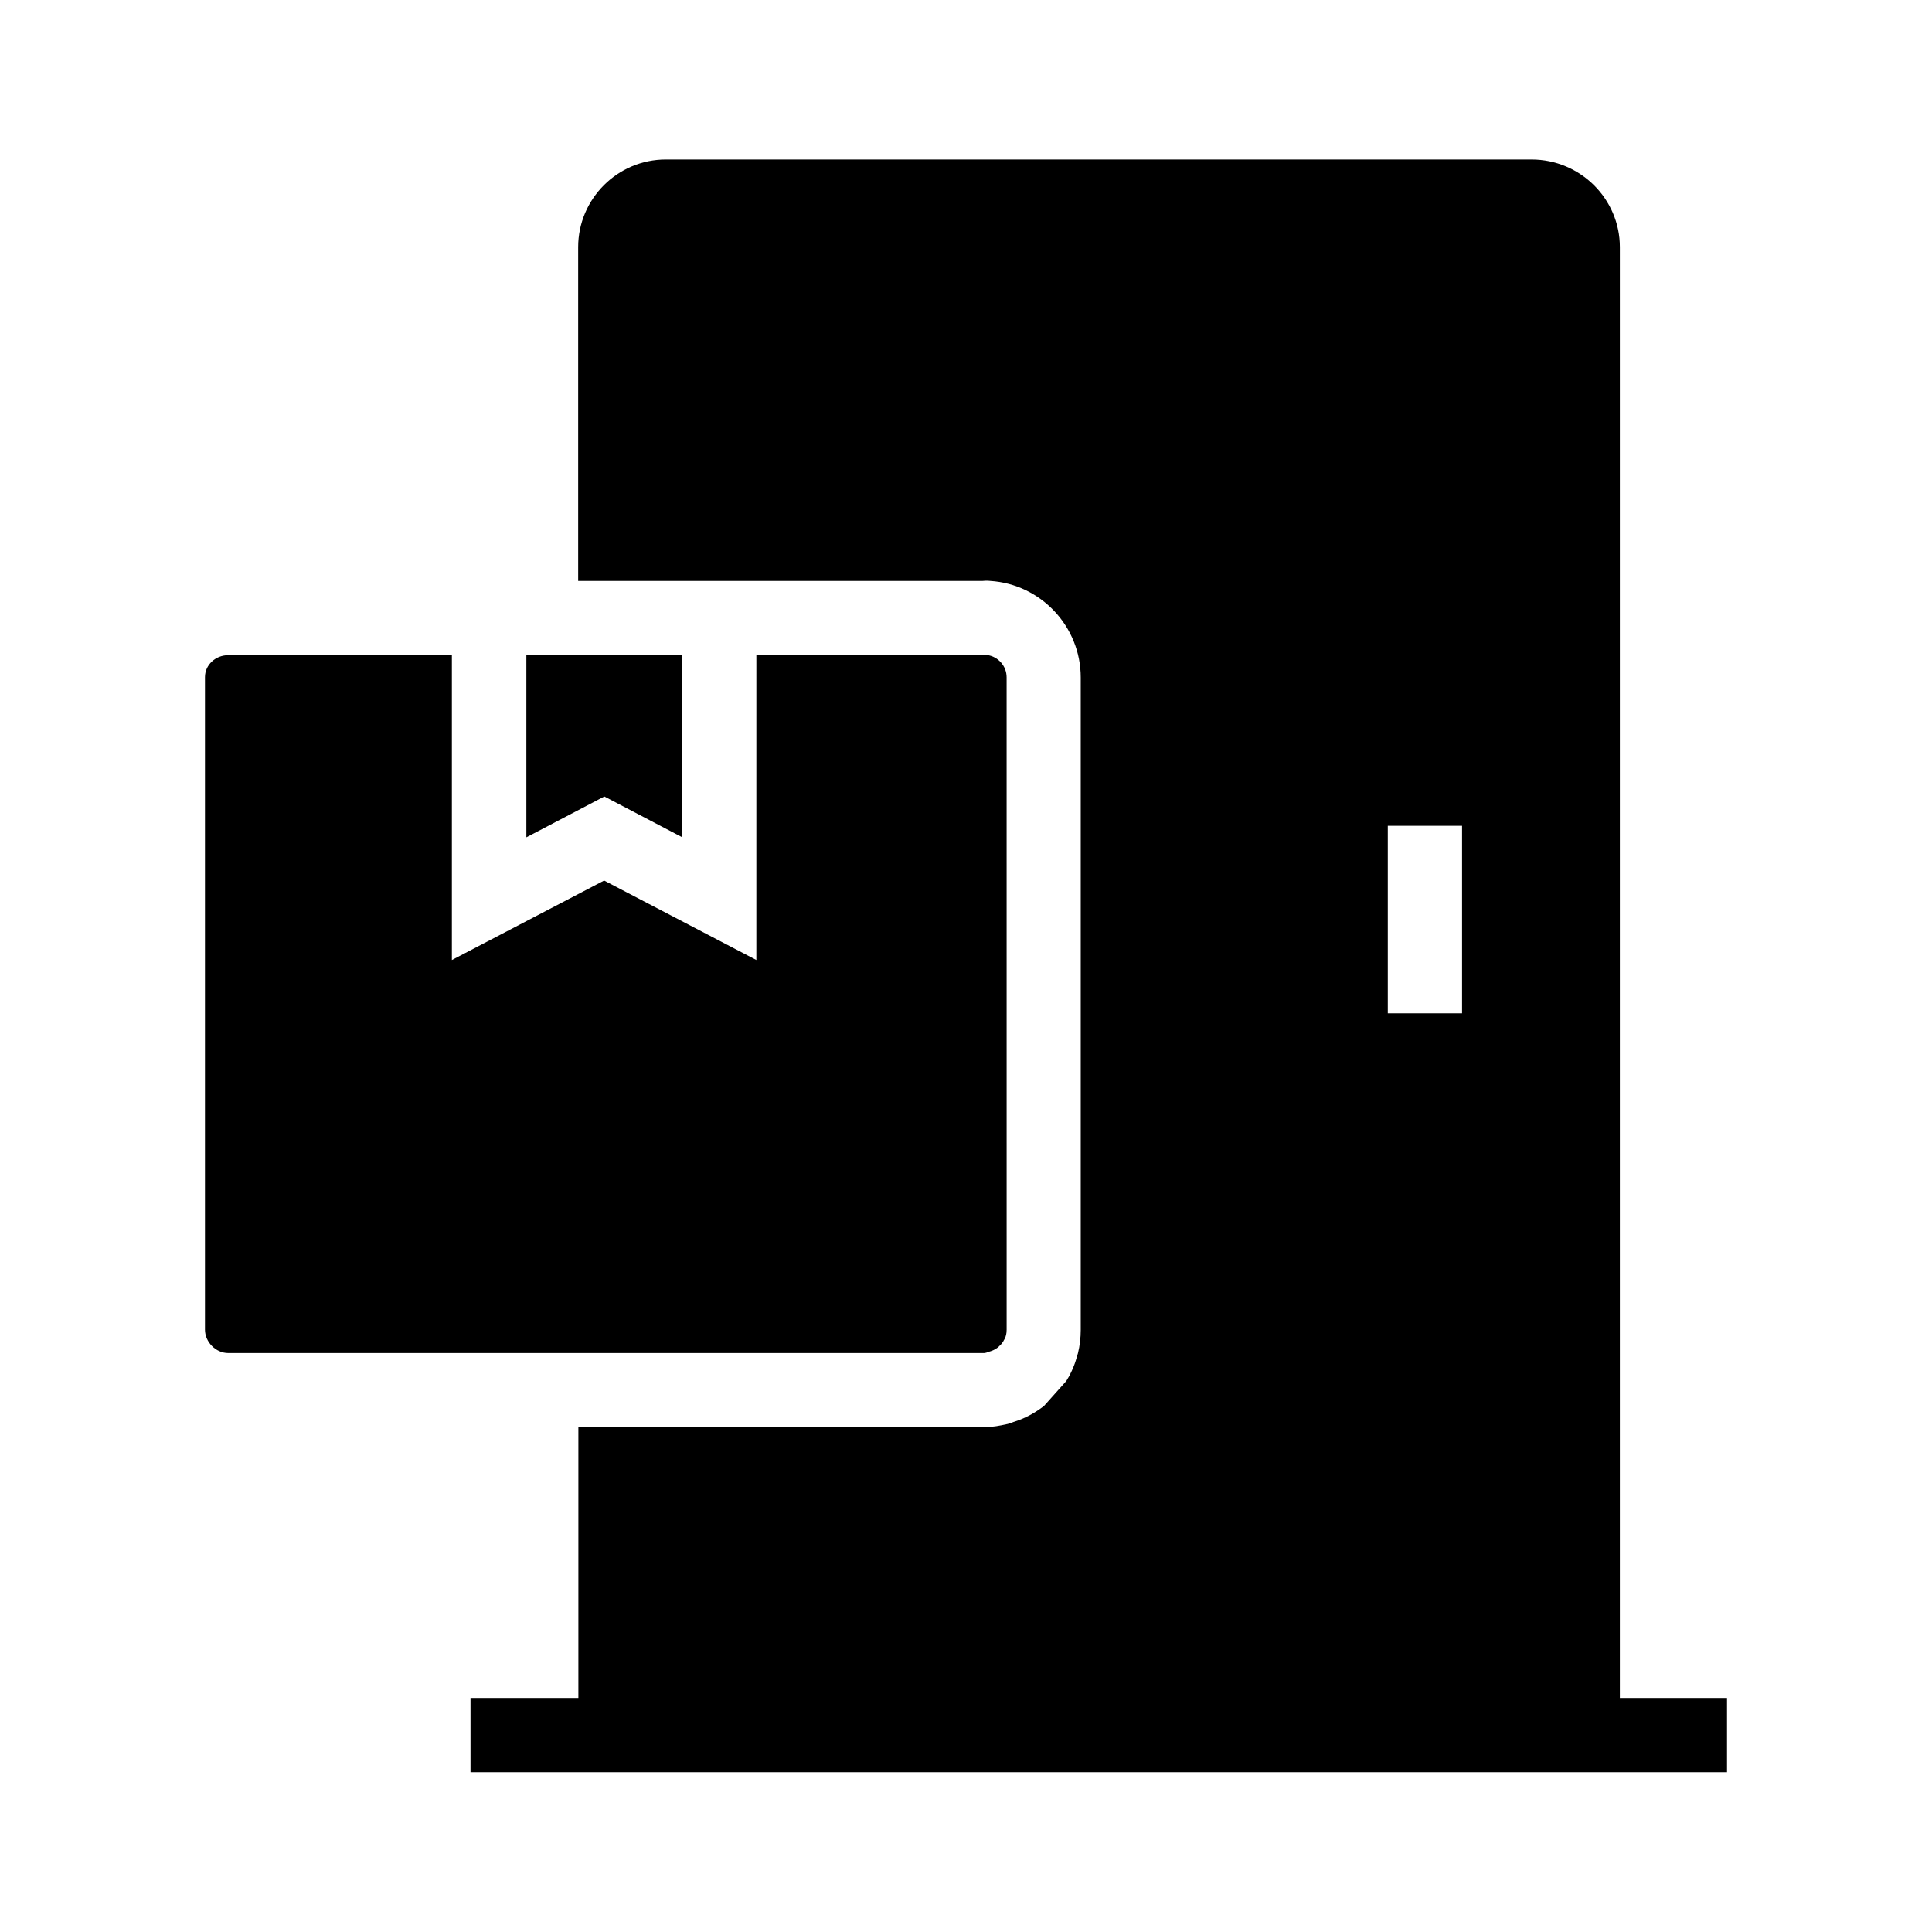 <?xml version="1.0" encoding="UTF-8"?>
<!-- Uploaded to: ICON Repo, www.iconrepo.com, Generator: ICON Repo Mixer Tools -->
<svg fill="#000000" width="800px" height="800px" version="1.1" viewBox="144 144 512 512" xmlns="http://www.w3.org/2000/svg">
 <g>
  <path d="m573.28 594.09v-384.6c0-12.793-10.48-23.223-23.418-23.223h-229.42c-12.793 0-23.223 10.43-23.223 23.223v88.461h107.21c0.395-0.051 1.133-0.098 1.969 0 13.43 0.836 24.008 12.055 24.008 25.586v172.94c0 2.066-0.246 4.133-0.738 6.148-0.051 0.195-0.098 0.344-0.148 0.492-0.148 0.492-0.297 0.984-0.441 1.477-0.098 0.344-0.195 0.59-0.246 0.738-0.195 0.543-0.395 1.031-0.641 1.574l-0.098 0.246c-0.148 0.344-0.344 0.688-0.492 1.031-0.148 0.344-0.344 0.641-0.543 0.984-0.148 0.195-0.246 0.441-0.395 0.688-0.051 0.051-0.098 0.098-0.098 0.148l-5.898 6.594c-0.148 0.098-0.246 0.195-0.395 0.297-2.363 1.77-4.922 3.102-7.676 3.938-0.492 0.195-1.082 0.441-1.77 0.59h-0.051c-1.77 0.395-3.691 0.789-5.953 0.789l-107.55-0.004v71.781h-28.586v19.68h332.99v-19.68l-28.391 0.004zm-61.5-231.24h19.68v49.691h-19.68z"/>
  <path d="m410.77 496.38c0 0.492-0.051 0.984-0.148 1.426l-0.051 0.148c-0.051 0.098-0.051 0.246-0.098 0.344l-0.051 0.098c-0.051 0.148-0.098 0.297-0.195 0.441-0.051 0.051-0.051 0.148-0.098 0.195l-0.051 0.051c-0.051 0.098-0.098 0.195-0.148 0.297l-0.051 0.098c-0.148 0.246-0.344 0.492-0.543 0.738-0.148 0.148-0.246 0.297-0.344 0.344-0.051 0.051-0.148 0.148-0.195 0.195l-0.051 0.051c-0.051 0.051-0.098 0.098-0.148 0.148l-0.051 0.051c-0.051 0.051-0.148 0.098-0.195 0.148-0.59 0.441-1.277 0.789-1.969 0.984l-0.195 0.051c-0.297 0.098-0.59 0.195-0.836 0.297-0.297 0.051-0.492 0.098-0.543 0.098l-200.34-0.004c-3.246 0-6.148-2.902-6.148-6.199v-172.94c0-3.199 2.754-5.805 6.148-5.805h59.285v80.785l40.344-21.059 40.344 21.059 0.004-80.832h60.32 0.836c2.902 0.395 5.164 2.902 5.164 5.902z"/>
  <path d="m324.82 317.59v48.312l-20.664-10.824-20.664 10.824v-48.312z"/>
 </g>
</svg>